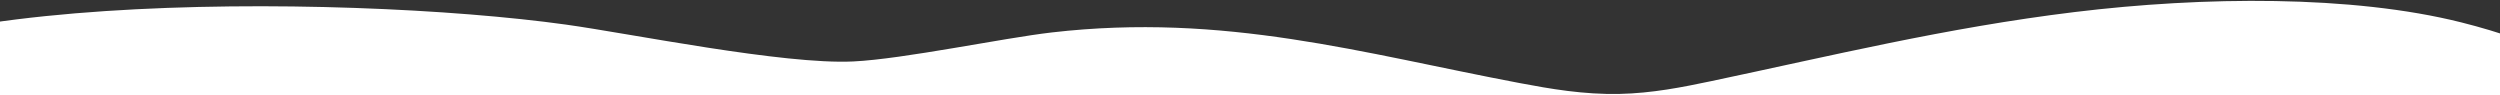 <svg width="1920" height="73" viewBox="0 0 1920 73" fill="none" xmlns="http://www.w3.org/2000/svg">
<rect x="0" y="0" width="1920" height="73" fill="#333333" stroke="none"/>
<path d="M434.632 18.891C484.218 25.798 601.834 49.775 655.304 47.2C694.009 45.335 770.287 29.242 807.803 24.911C940.389 9.603 1046.5 40.956 1166.87 63.751C1190.81 68.287 1216.39 72.703 1243.72 72.136C1268.7 71.617 1292.02 66.987 1314.14 62.328C1405.36 43.112 1494.26 21.323 1593.33 9.253C1692.39 -2.817 1806.37 -3.855 1890.22 17.182C2012.33 47.816 2075.83 110.576 2082.1 166.279C2093.86 270.795 2059.47 376.118 2071.23 480.634C1359.54 489.557 647.85 498.479 -63.84 507.402C-86.803 507.69 -112.439 507.613 -128.341 501.687C-146.057 495.085 -144.023 484.203 -141.082 474.702C-121.004 409.844 -113.186 344.634 -117.62 279.735C-121.748 219.305 -182.398 148.371 -165.472 89.191C-137.561 -8.402 263.552 -4.937 434.632 18.891Z" fill="white"/>
</svg>
